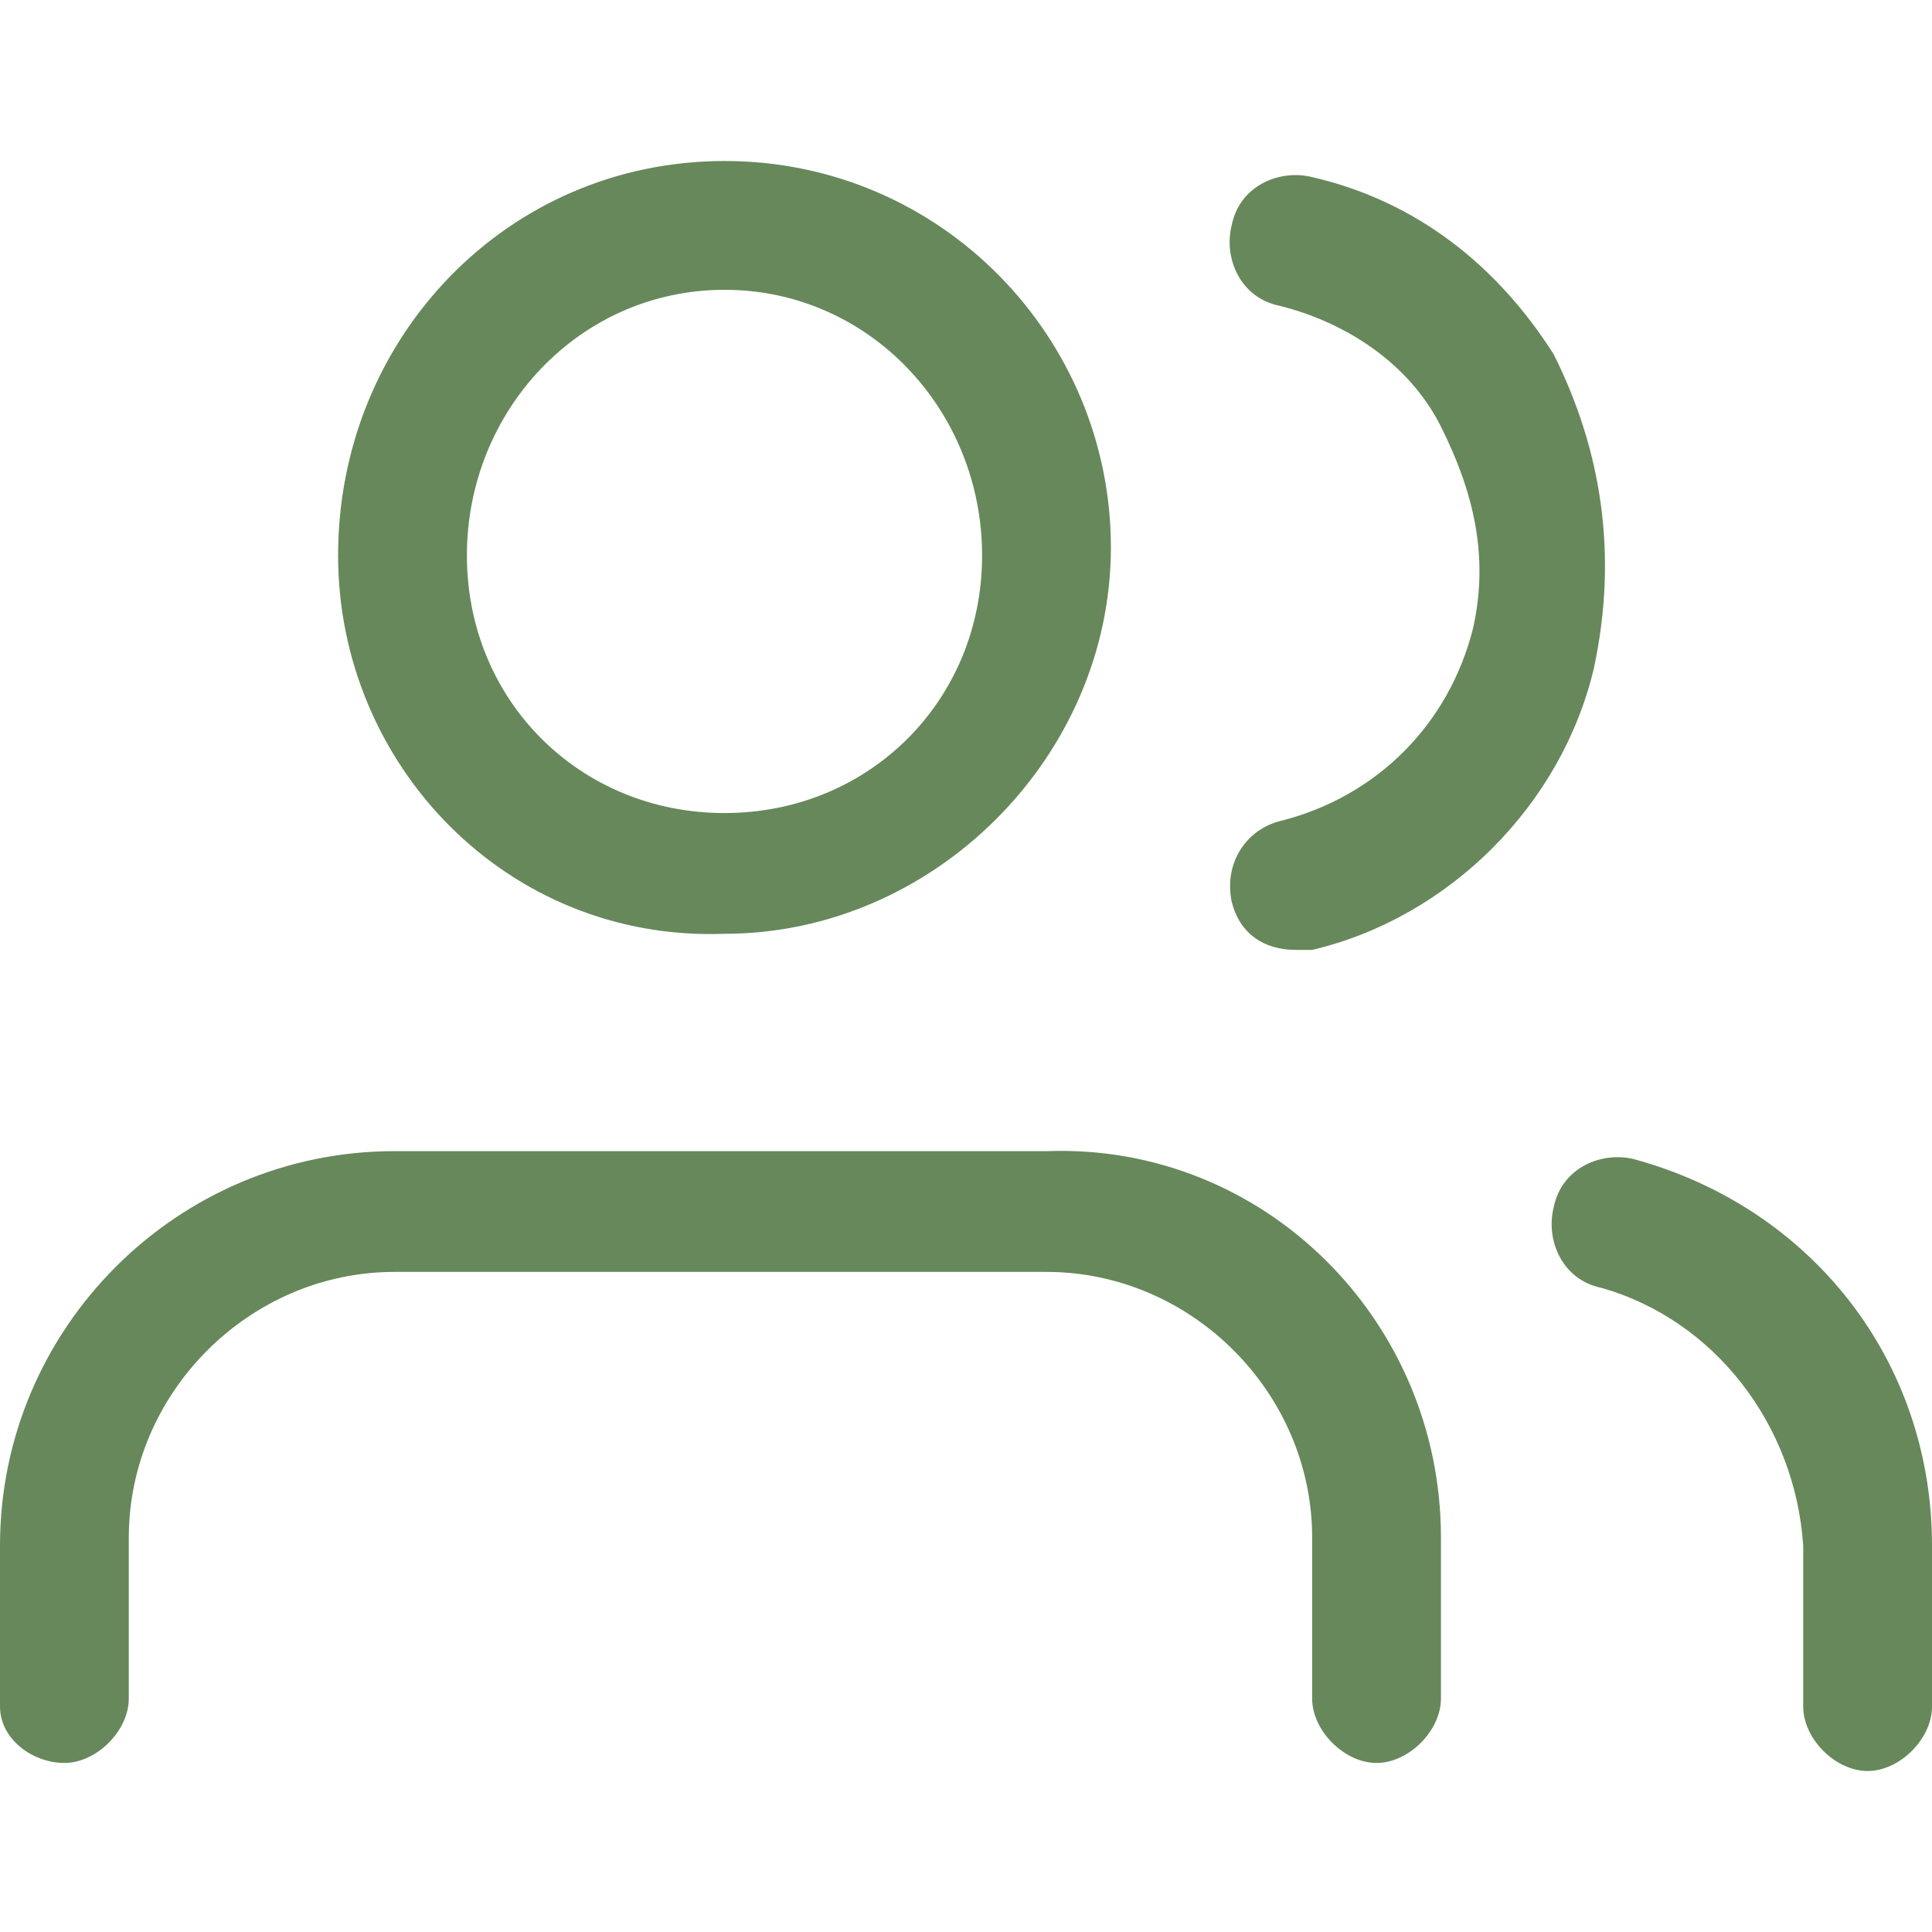 <svg xmlns="http://www.w3.org/2000/svg" xml:space="preserve" style="enable-background:new 0 0 24 24" viewBox="0 0 24 24"><path d="M17.9 19.1v2c0 .4-.4.8-.8.8s-.8-.4-.8-.8v-2c0-1.8-1.5-3.3-3.3-3.3H4.9c-1.8 0-3.3 1.5-3.3 3.3v2c0 .4-.4.8-.8.8s-.8-.3-.8-.7v-2c0-2.7 2.2-4.9 4.9-4.9H13c2.7-.1 4.9 2.1 4.9 4.8zM4.2 6.9C4.2 4.2 6.3 2 9 2c2.7 0 4.8 2.2 4.8 4.8s-2.2 4.8-4.8 4.8c-2.7.1-4.8-2.1-4.8-4.7zm1.6 0c0 1.8 1.4 3.2 3.2 3.2 1.8 0 3.2-1.4 3.2-3.2S10.8 3.6 9 3.6c-1.8 0-3.2 1.5-3.2 3.3zm14.5 7.5c-.4-.1-.9.1-1 .6-.1.4.1.9.6 1 1.4.4 2.4 1.7 2.5 3.2v2c0 .4.4.8.8.8s.8-.4.8-.8v-2c0-2.3-1.5-4.2-3.7-4.8zm-1-10c-.7-1.1-1.7-1.9-3-2.2-.4-.1-.9.1-1 .6-.1.4.1.9.6 1 .8.2 1.6.7 2 1.5s.6 1.6.4 2.5c-.3 1.2-1.2 2.1-2.4 2.4-.4.1-.7.5-.6 1 .1.4.4.6.8.6h.2c1.7-.4 3.1-1.8 3.5-3.5.3-1.4.1-2.7-.5-3.9z" style="fill:#67885b"/></svg>